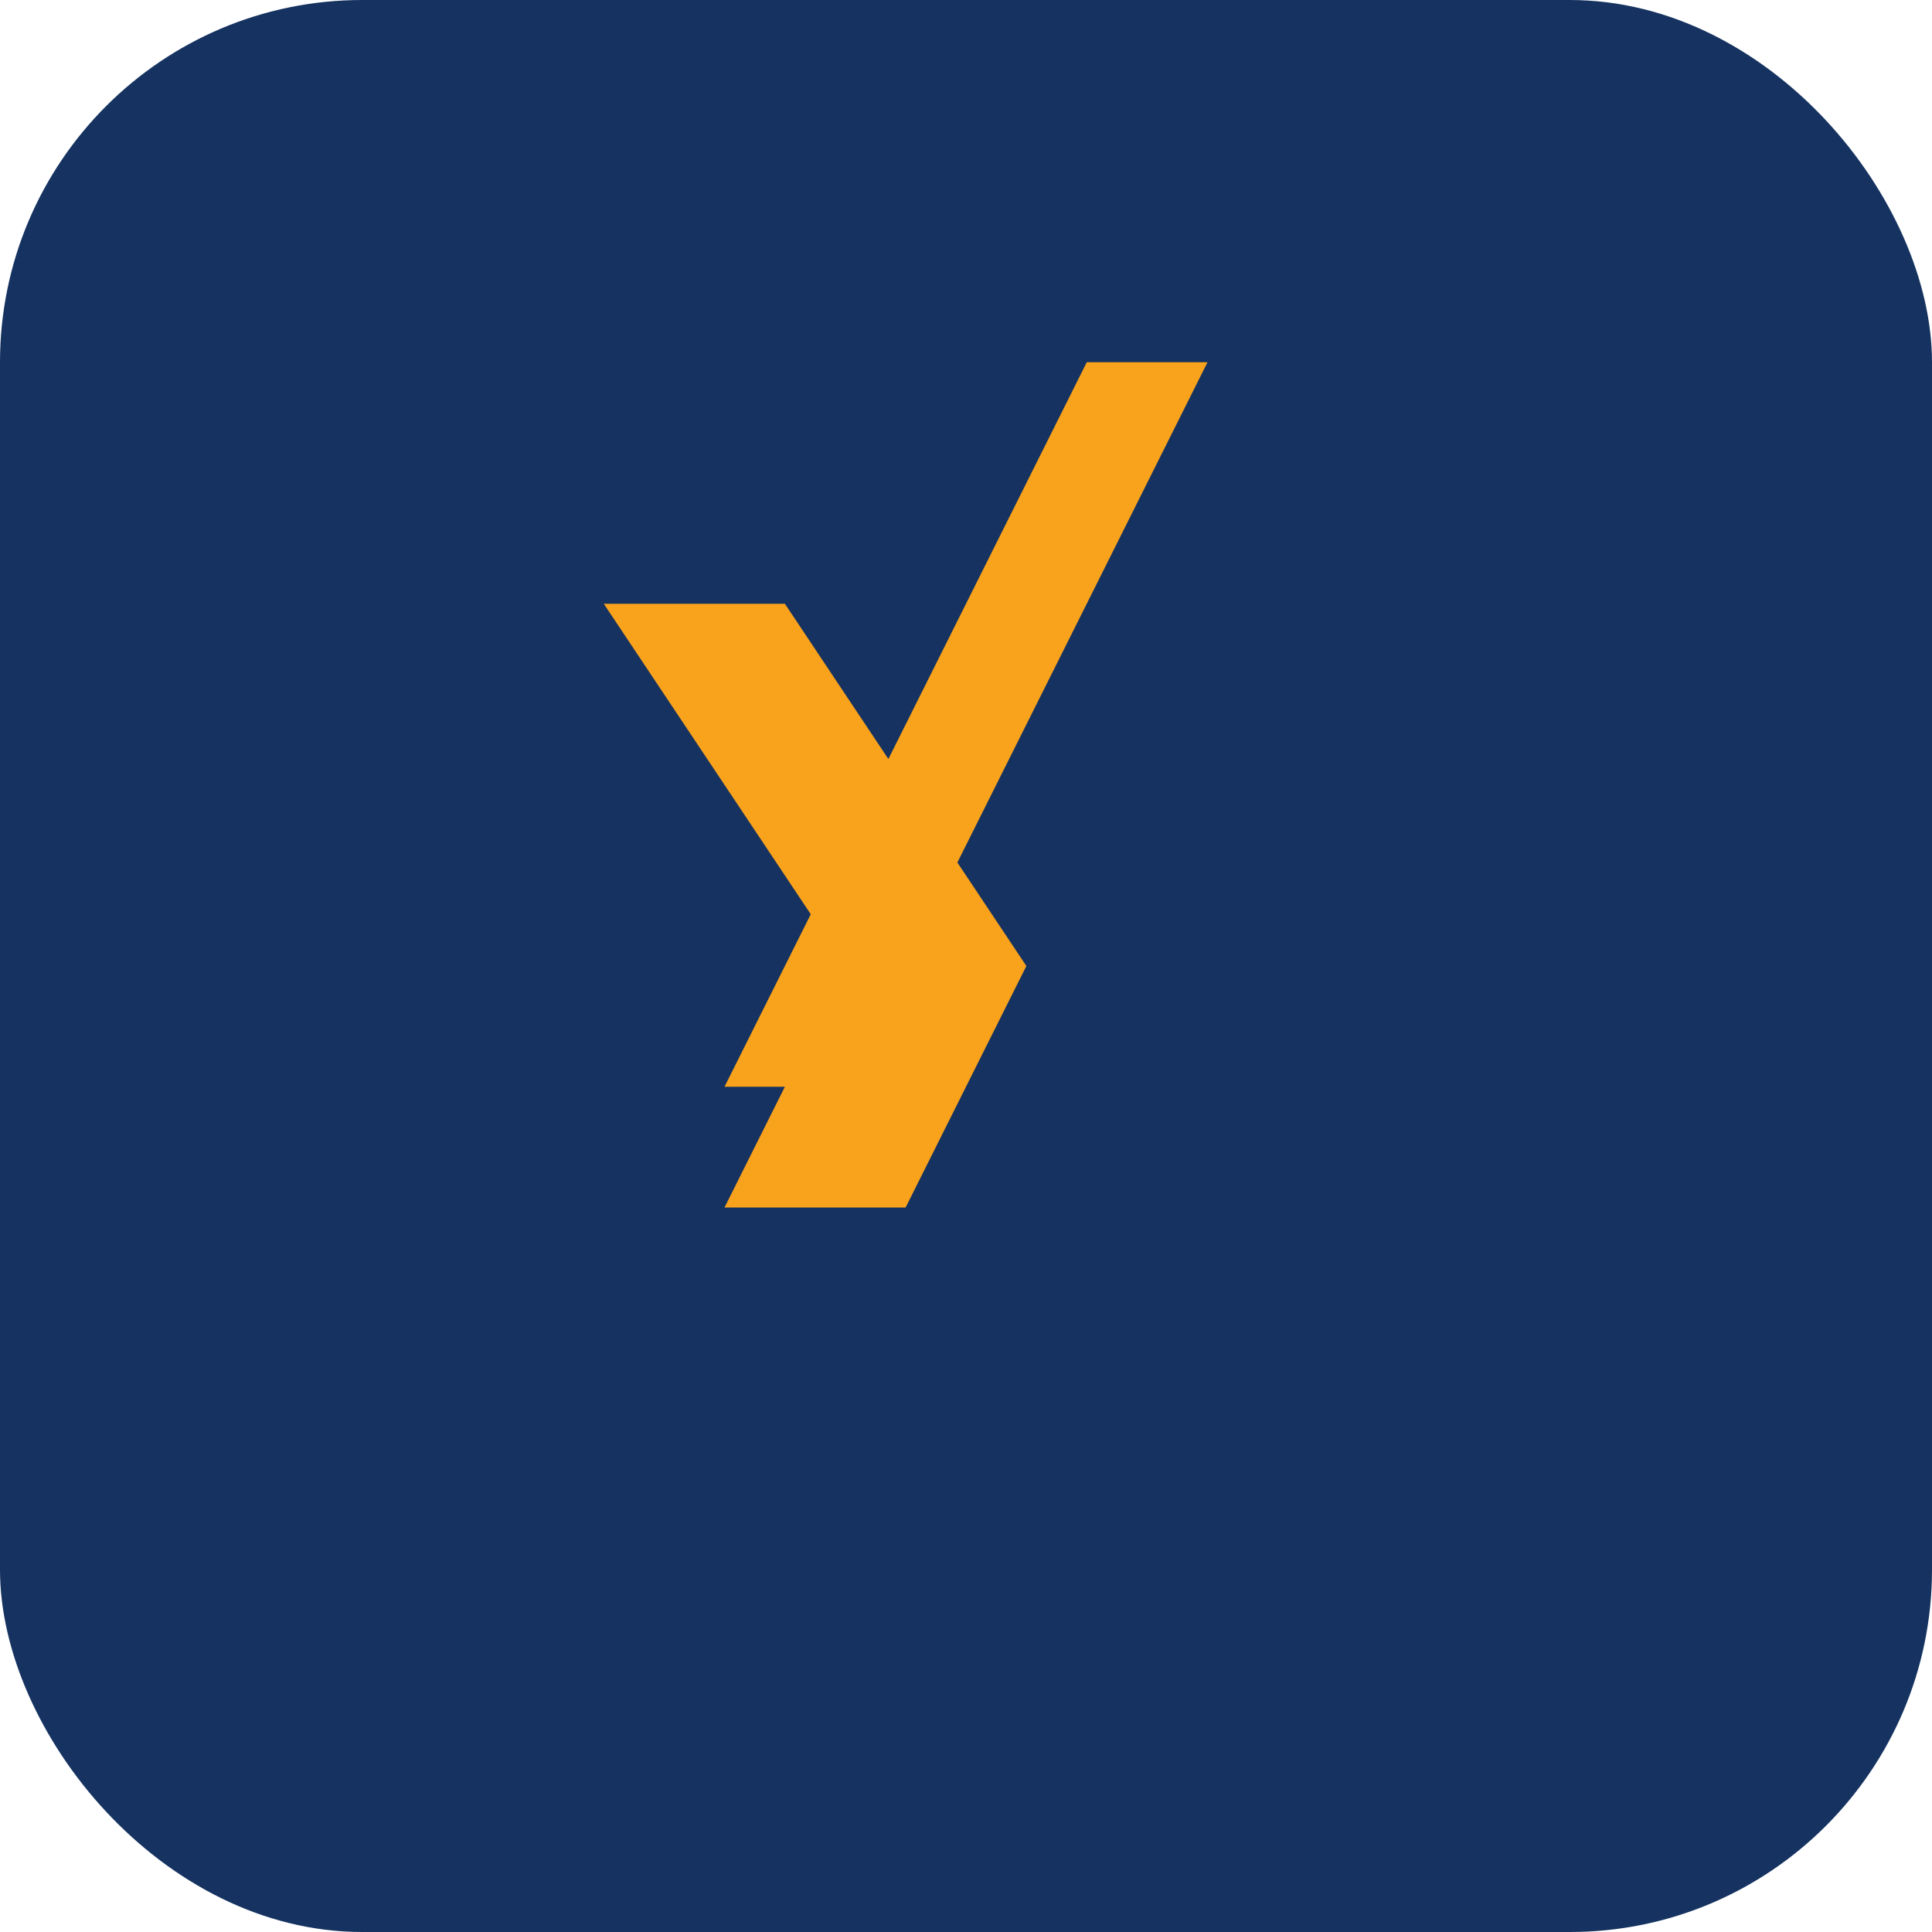 <?xml version="1.0" encoding="UTF-8"?>
<svg xmlns="http://www.w3.org/2000/svg" width="32" height="32" viewBox="0 0 32 32"><rect width="32" height="32" rx="6" fill="#153260"/><path d="M10 10h3l4 6-2 4h-3l2-4zm8-4h2l-6 12h-2z" fill="#F9A21B"/></svg>